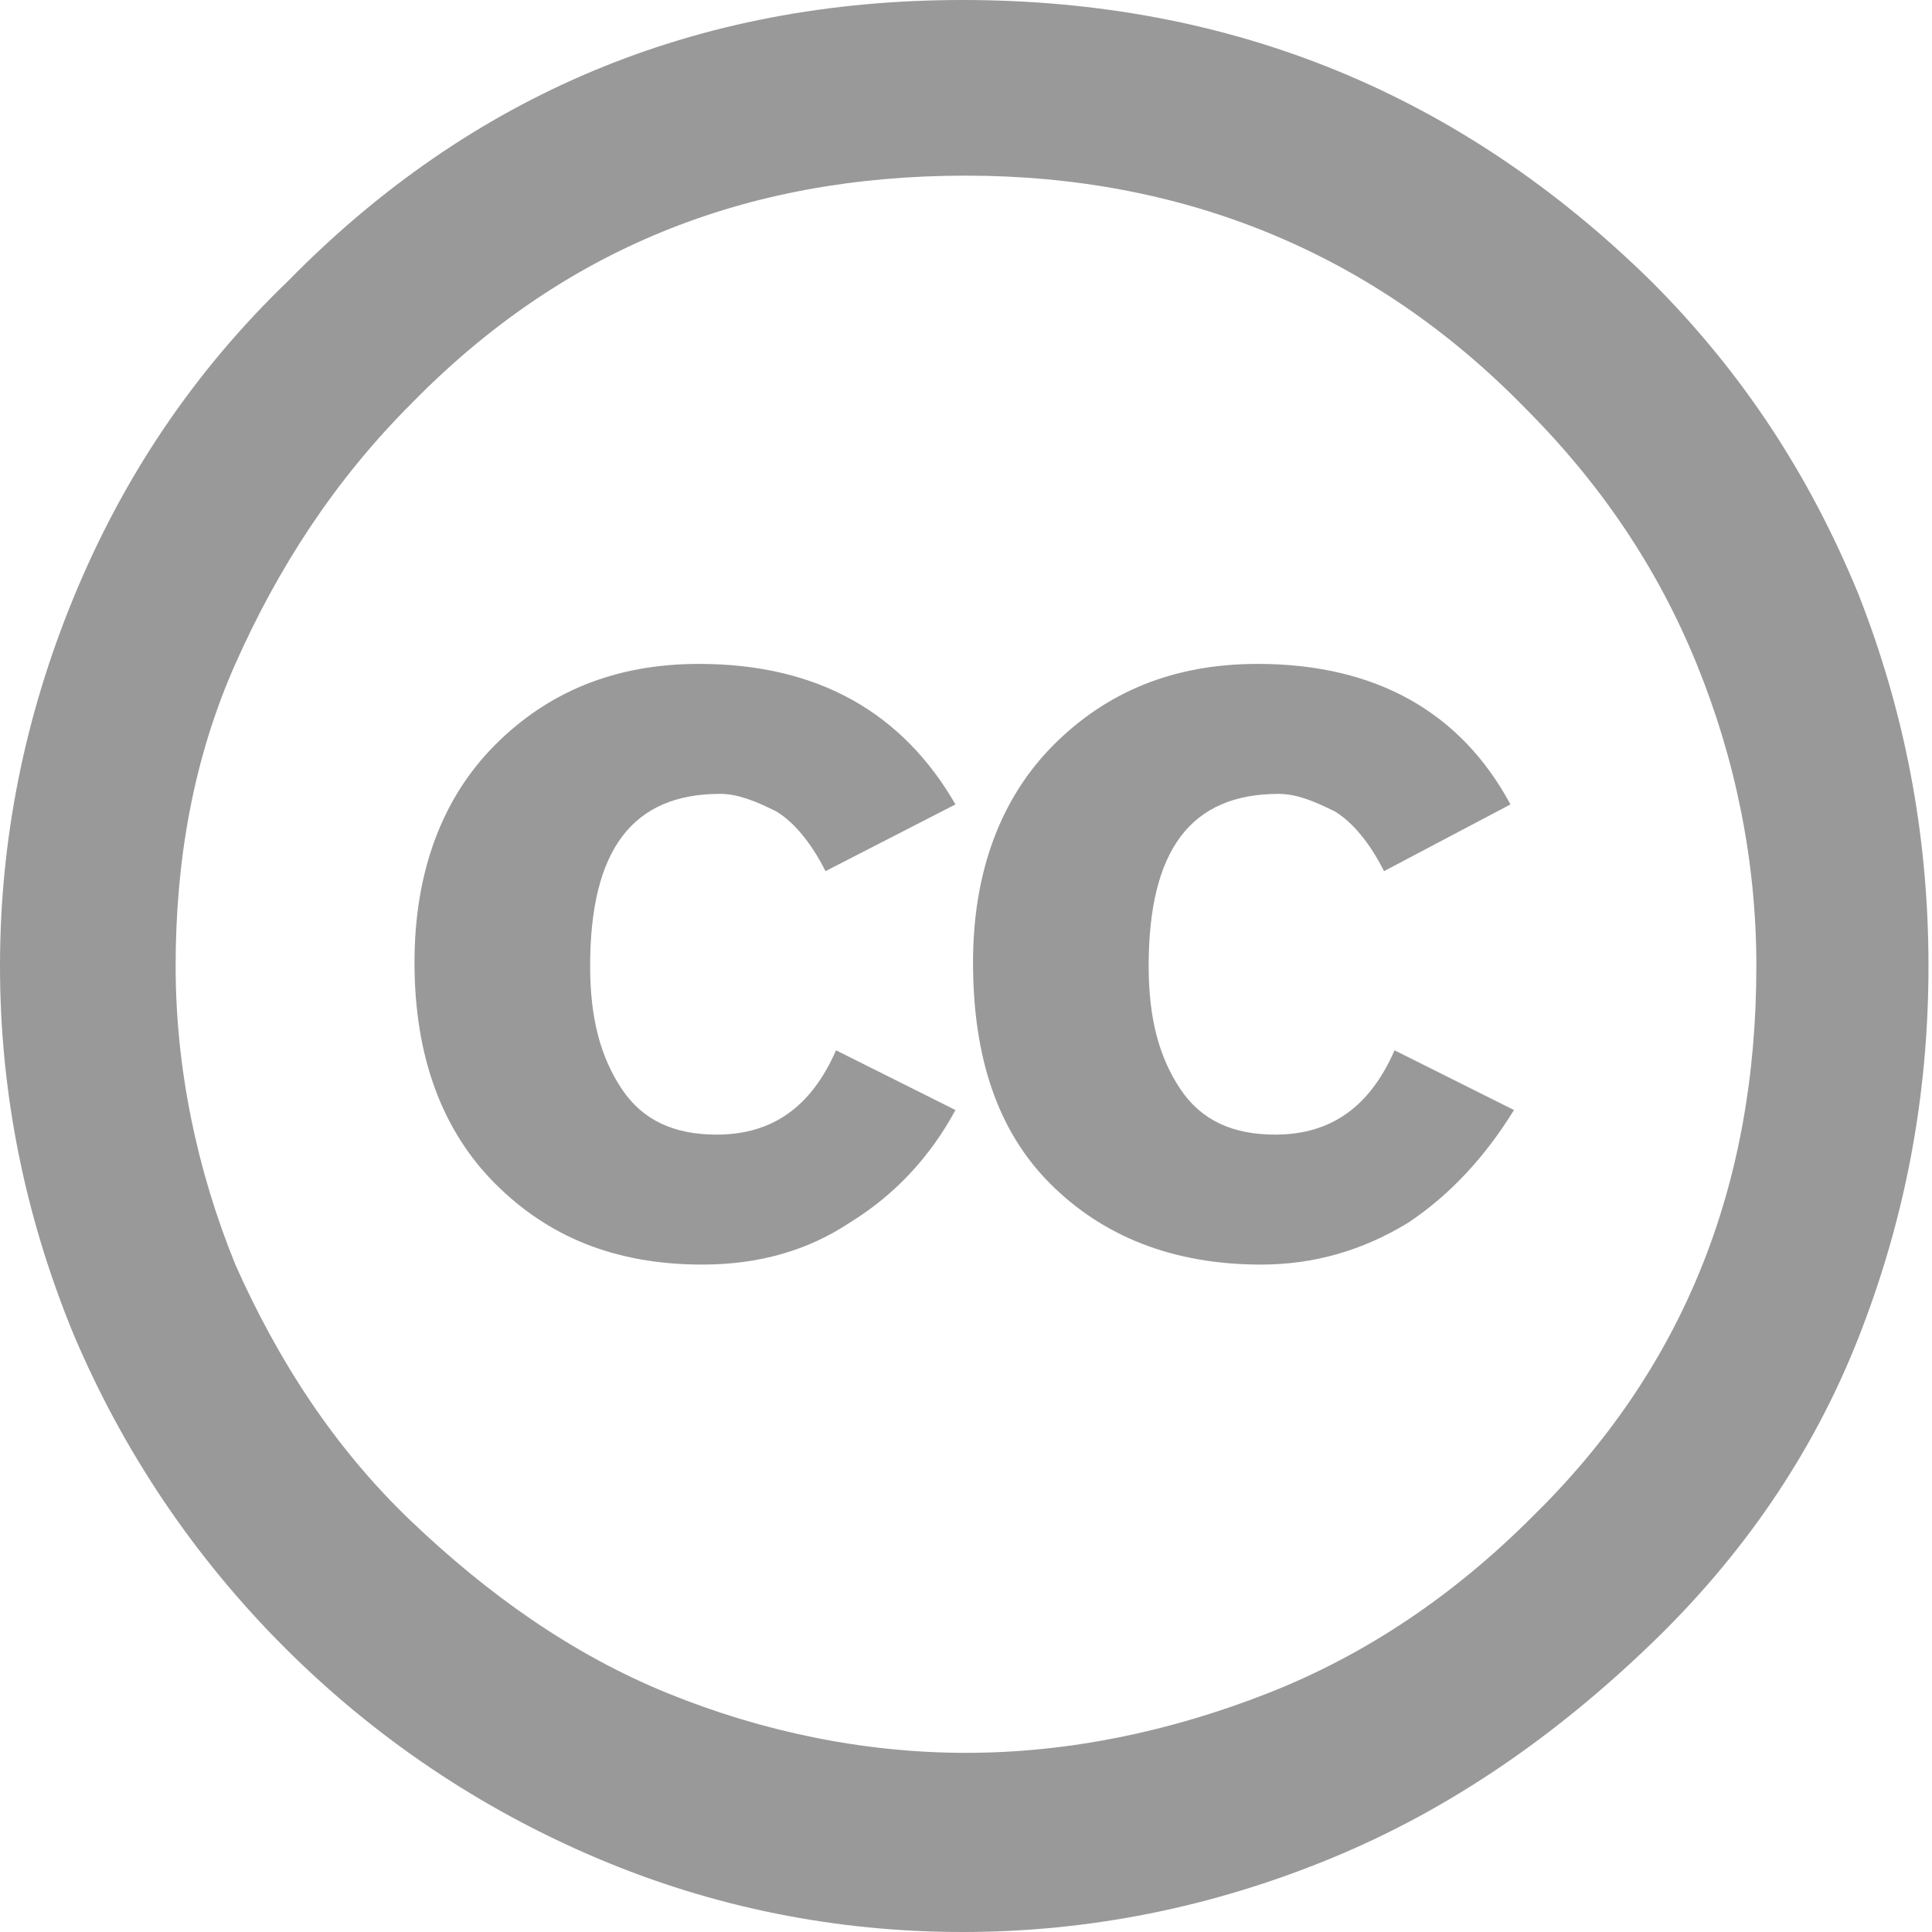 <?xml version="1.0" encoding="utf-8"?>
<!-- Generator: Adobe Illustrator 21.0.0, SVG Export Plug-In . SVG Version: 6.00 Build 0)  -->
<!DOCTYPE svg PUBLIC "-//W3C//DTD SVG 1.1//EN" "http://www.w3.org/Graphics/SVG/1.1/DTD/svg11.dtd">
<svg version="1.1" id="Layer_1" xmlns="http://www.w3.org/2000/svg" xmlns:xlink="http://www.w3.org/1999/xlink" x="0px" y="0px"
	 viewBox="0 0 55 55" style="enable-background:new 0 0 55 55;" xml:space="preserve">
<style type="text/css">
	.st0{fill:#999999;}
</style>
<g>
	<path class="st0" d="M27.4,0c7.7,0,14.2,2.7,19.6,8c2.6,2.6,4.5,5.5,5.9,8.9c1.3,3.3,2,6.8,2,10.6c0,3.8-0.7,7.3-2,10.6
		c-1.3,3.3-3.3,6.2-5.9,8.7c-2.7,2.6-5.7,4.7-9.1,6.1c-3.4,1.4-6.9,2.1-10.5,2.1c-3.6,0-7.1-0.7-10.4-2.1c-3.3-1.4-6.3-3.4-8.9-6
		c-2.6-2.6-4.6-5.6-6-8.9C0.7,34.6,0,31.1,0,27.5c0-3.6,0.7-7.1,2.1-10.5c1.4-3.4,3.4-6.4,6.1-9C13.4,2.7,19.8,0,27.4,0z M27.5,5
		C21.2,5,16,7.1,11.7,11.5c-2.2,2.2-3.8,4.7-5,7.4C5.5,21.6,5,24.5,5,27.5c0,2.9,0.6,5.8,1.7,8.5c1.2,2.7,2.8,5.2,5,7.3
		c2.2,2.1,4.6,3.8,7.3,4.9c2.7,1.1,5.6,1.7,8.5,1.7c2.9,0,5.8-0.6,8.6-1.7c2.8-1.1,5.3-2.8,7.5-5C47.9,39,50,33.8,50,27.5
		c0-3-0.6-5.9-1.7-8.6c-1.1-2.7-2.7-5.1-4.9-7.3C39.1,7.2,33.7,5,27.5,5z M27.2,22.9l-3.7,1.9c-0.4-0.8-0.9-1.4-1.4-1.7
		c-0.6-0.3-1.1-0.5-1.6-0.5c-2.5,0-3.7,1.6-3.7,4.9c0,1.5,0.3,2.6,0.9,3.5c0.6,0.9,1.5,1.3,2.7,1.3c1.6,0,2.7-0.8,3.4-2.4l3.4,1.7
		c-0.7,1.3-1.7,2.4-3,3.2C23,35.6,21.6,36,20,36c-2.5,0-4.4-0.8-5.9-2.3c-1.5-1.5-2.3-3.6-2.3-6.3c0-2.6,0.8-4.7,2.3-6.2
		c1.5-1.5,3.4-2.3,5.8-2.3C23.3,18.9,25.7,20.3,27.2,22.9z M43,22.9l-3.6,1.9C39,24,38.5,23.4,38,23.1c-0.6-0.3-1.1-0.5-1.6-0.5
		c-2.5,0-3.7,1.6-3.7,4.9c0,1.5,0.3,2.6,0.9,3.5c0.6,0.9,1.5,1.3,2.7,1.3c1.6,0,2.7-0.8,3.4-2.4l3.4,1.7c-0.8,1.3-1.8,2.4-3,3.2
		c-1.3,0.8-2.7,1.2-4.2,1.2c-2.5,0-4.5-0.8-6-2.3c-1.5-1.5-2.2-3.6-2.2-6.3c0-2.6,0.8-4.7,2.3-6.2c1.5-1.5,3.4-2.3,5.8-2.3
		C39.2,18.9,41.6,20.3,43,22.9z"/>
</g>
</svg>
